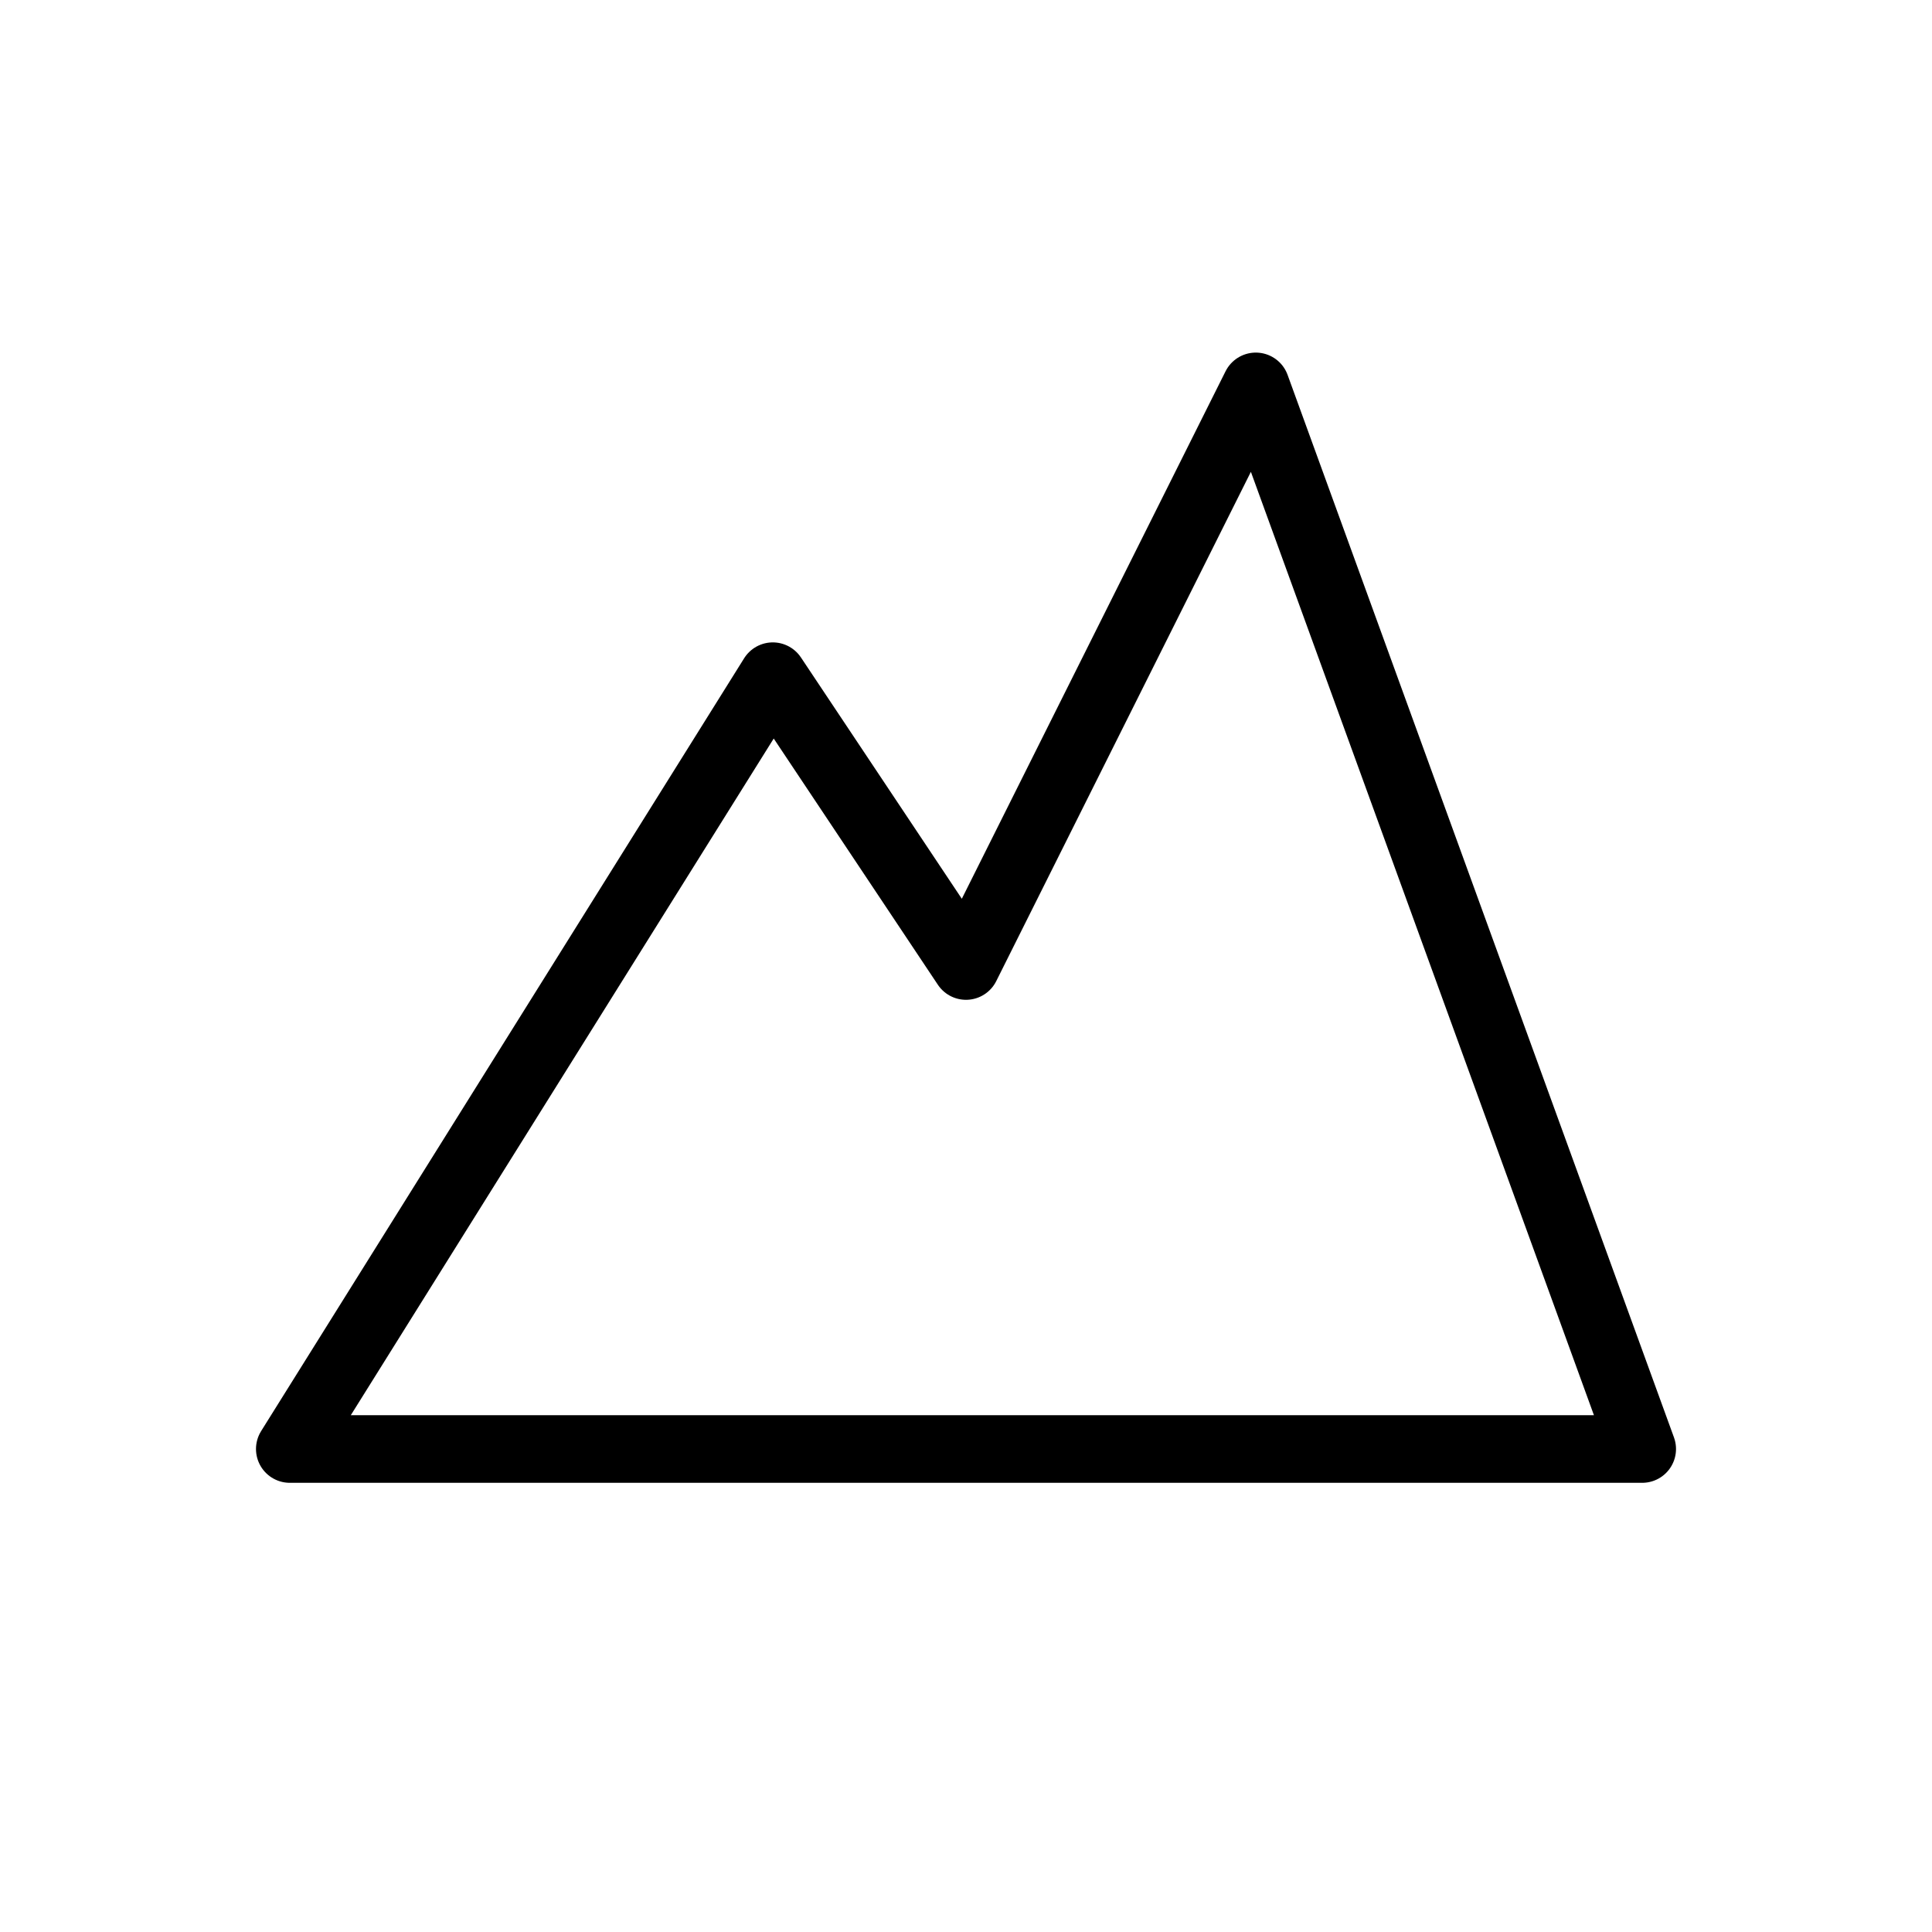 <svg xmlns="http://www.w3.org/2000/svg" viewBox="0 0 100 100">
  <!-- Simple mountain outline -->
  <path
    d="M 15 75 L 40 35 L 50 50 L 65 20 L 85 75 Z"
    fill="none"
    stroke="black"
    stroke-width="3.5"
    stroke-linecap="round"
    stroke-linejoin="round"
  />
</svg>
